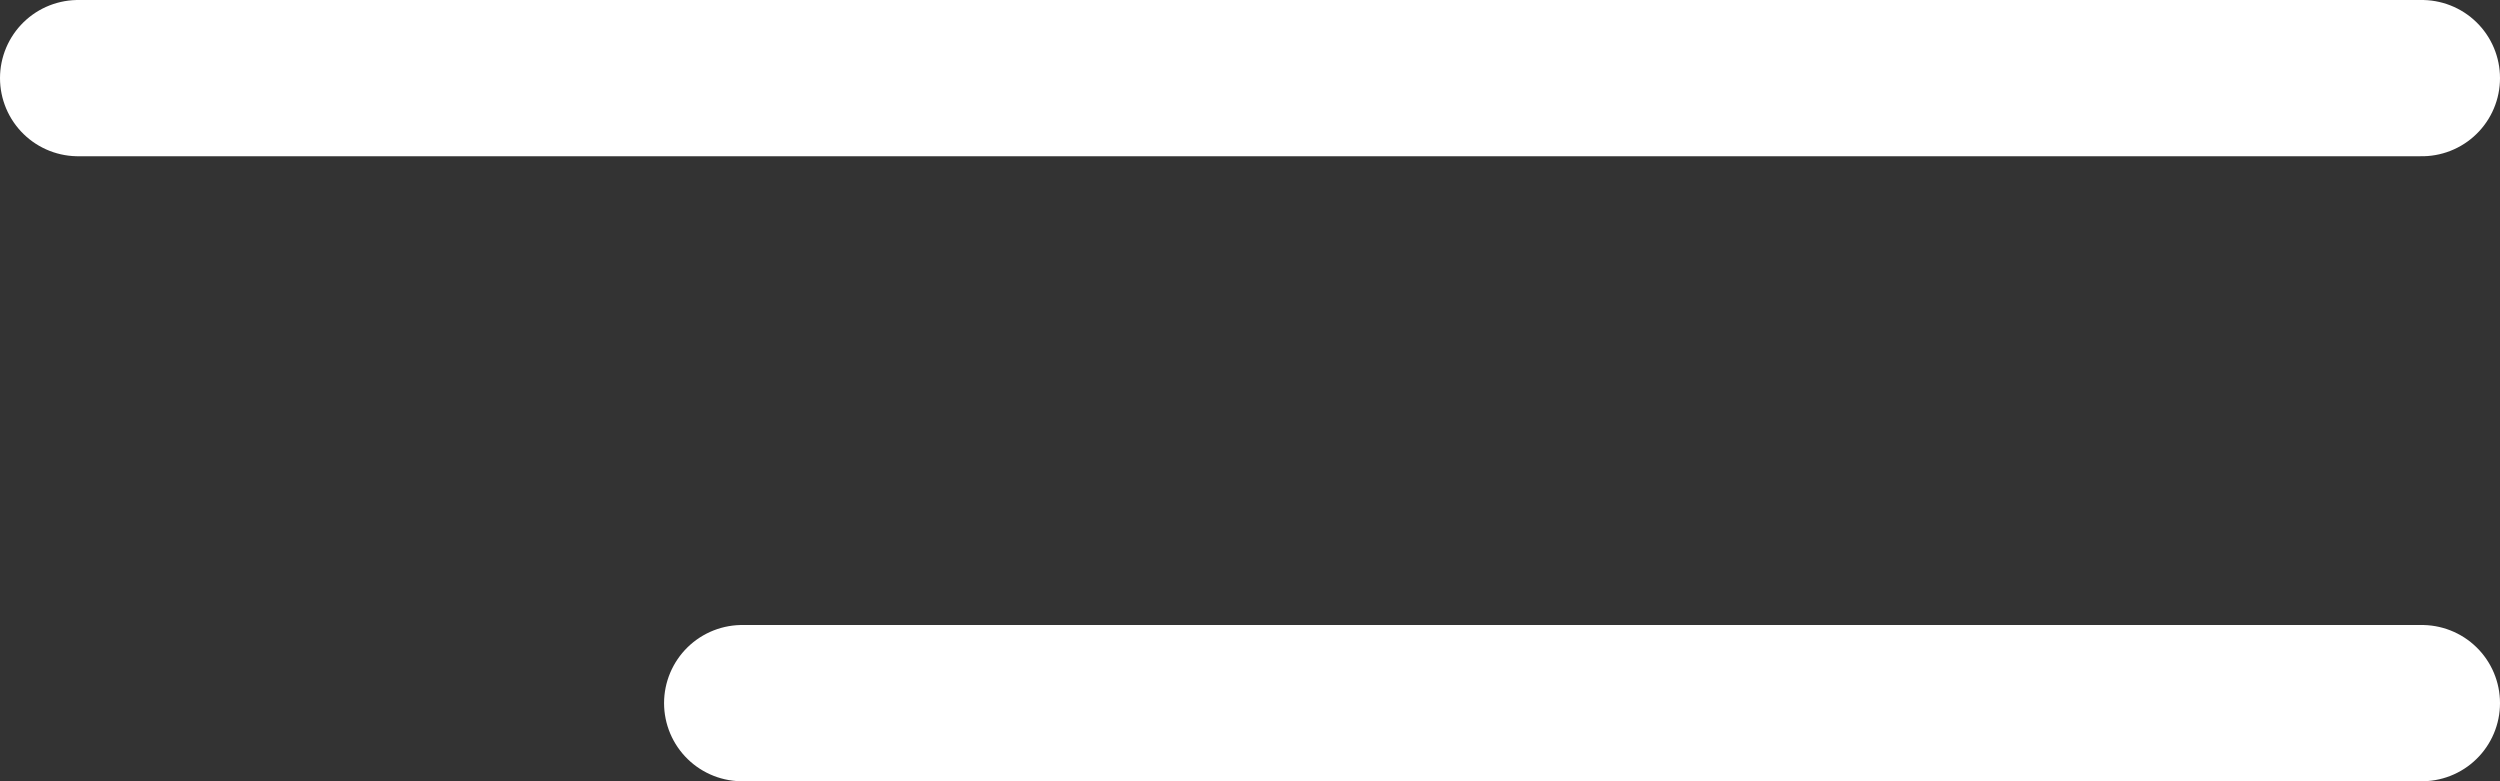 <?xml version="1.0" encoding="UTF-8"?> <svg xmlns="http://www.w3.org/2000/svg" width="32" height="10" viewBox="0 0 32 10" fill="none"><rect x="0" y="0" width="32" height="10" fill="#333333" stroke="none"/><g clip-path="url(#clip0_88_26)"><path d="M1 1H31" stroke="white" stroke-width="2" stroke-linecap="round"></path><path d="M9.5 9H31" stroke="white" stroke-width="2" stroke-linecap="round"></path></g><defs><clipPath id="clip0_88_26"><rect width="32" height="10" fill="white"></rect></clipPath></defs></svg> 